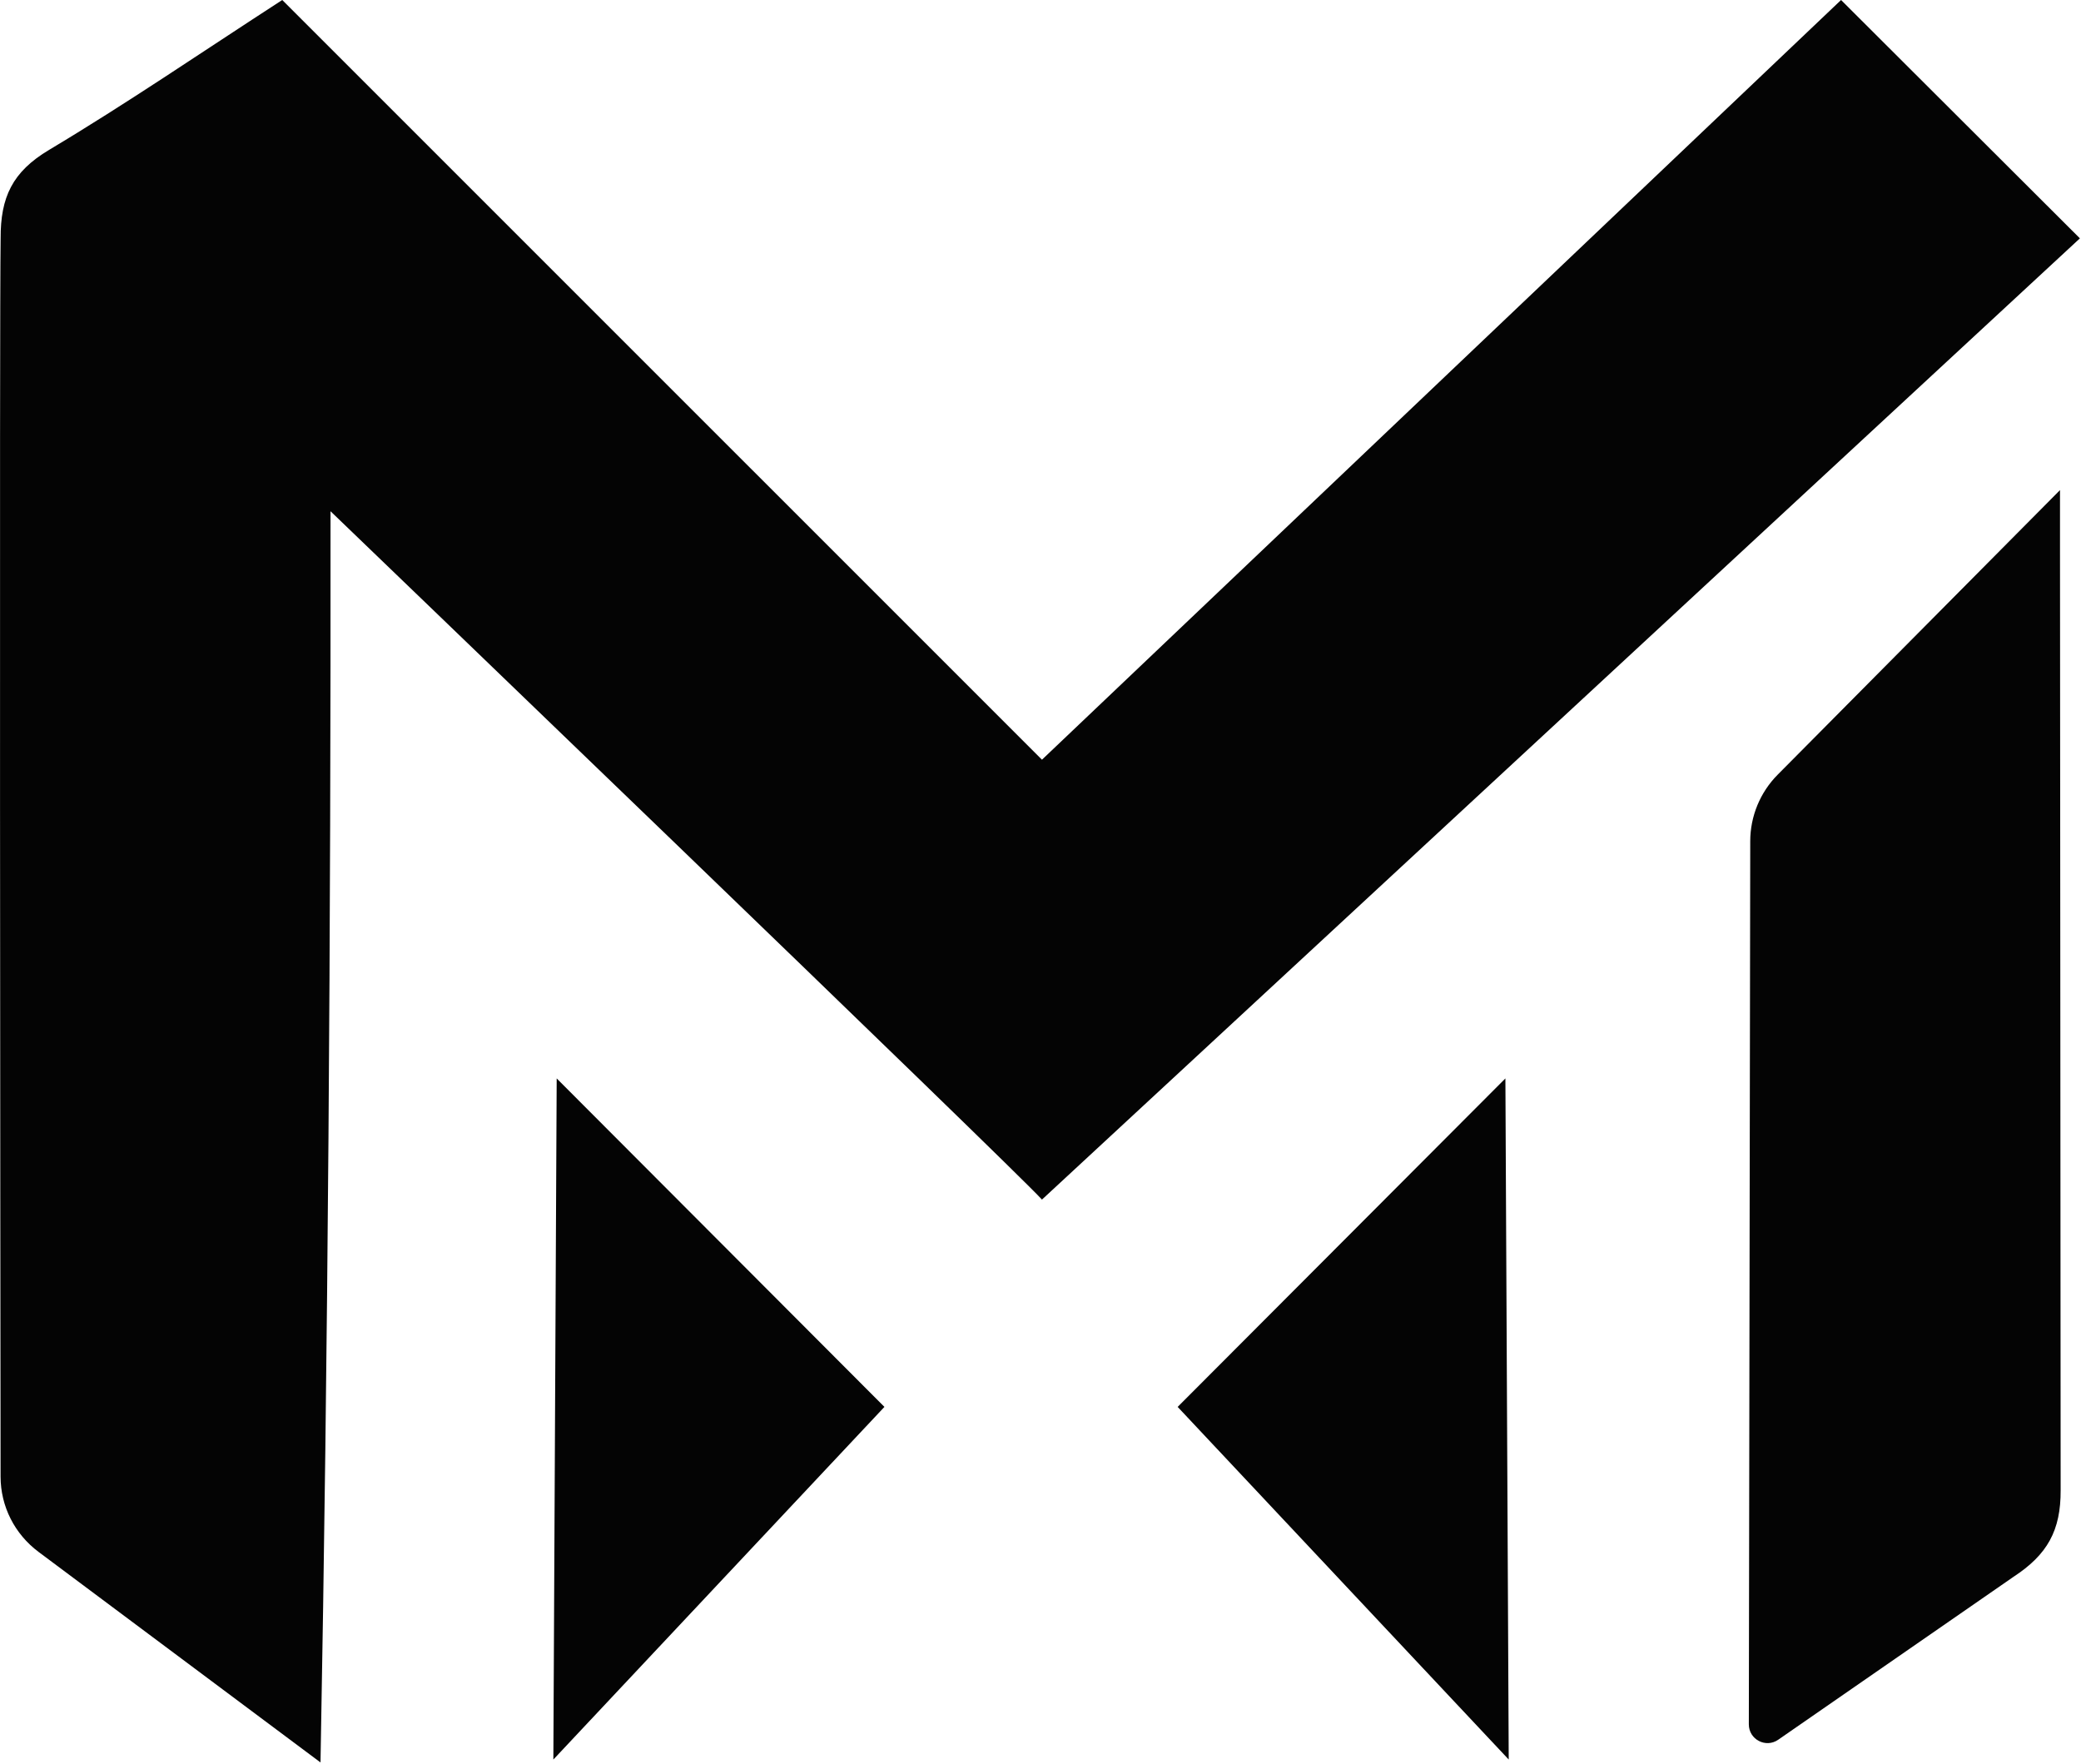 <svg width="440" height="373" viewBox="0 0 440 373" fill="none" xmlns="http://www.w3.org/2000/svg">
<path d="M435.561 103.616L375.867 163.781C372.159 167.519 370.074 172.569 370.065 177.835L369.767 364.567C369.768 367.757 373.35 369.635 375.973 367.818L425.728 333.369C432.905 328.677 435.736 323.571 435.697 315.058L435.561 116.493C435.56 113.541 435.561 103.616 435.561 103.616Z" fill="#040404"/>
<path d="M117.704 228L187 297.446L117 372L117.704 228Z" fill="#040404"/>
<path d="M318.296 228L249 297.446L319 372L318.296 228Z" fill="#040404"/>
<path d="M8.156 328.106L67.767 372.616C69.38 285.105 69.949 195.589 69.883 108.086C69.883 108.086 214.381 247.028 220.309 253.616L439.767 50.394L389.267 0L220.309 160.616L59.678 0C42.338 11.234 26.68 21.957 10.382 31.685C2.604 36.327 0.099 41.698 0.134 50.394C-0.131 67.864 0.07 265.342 0.122 312.191C0.129 318.493 3.106 324.336 8.156 328.106Z" fill="#040404"/>
</svg>
